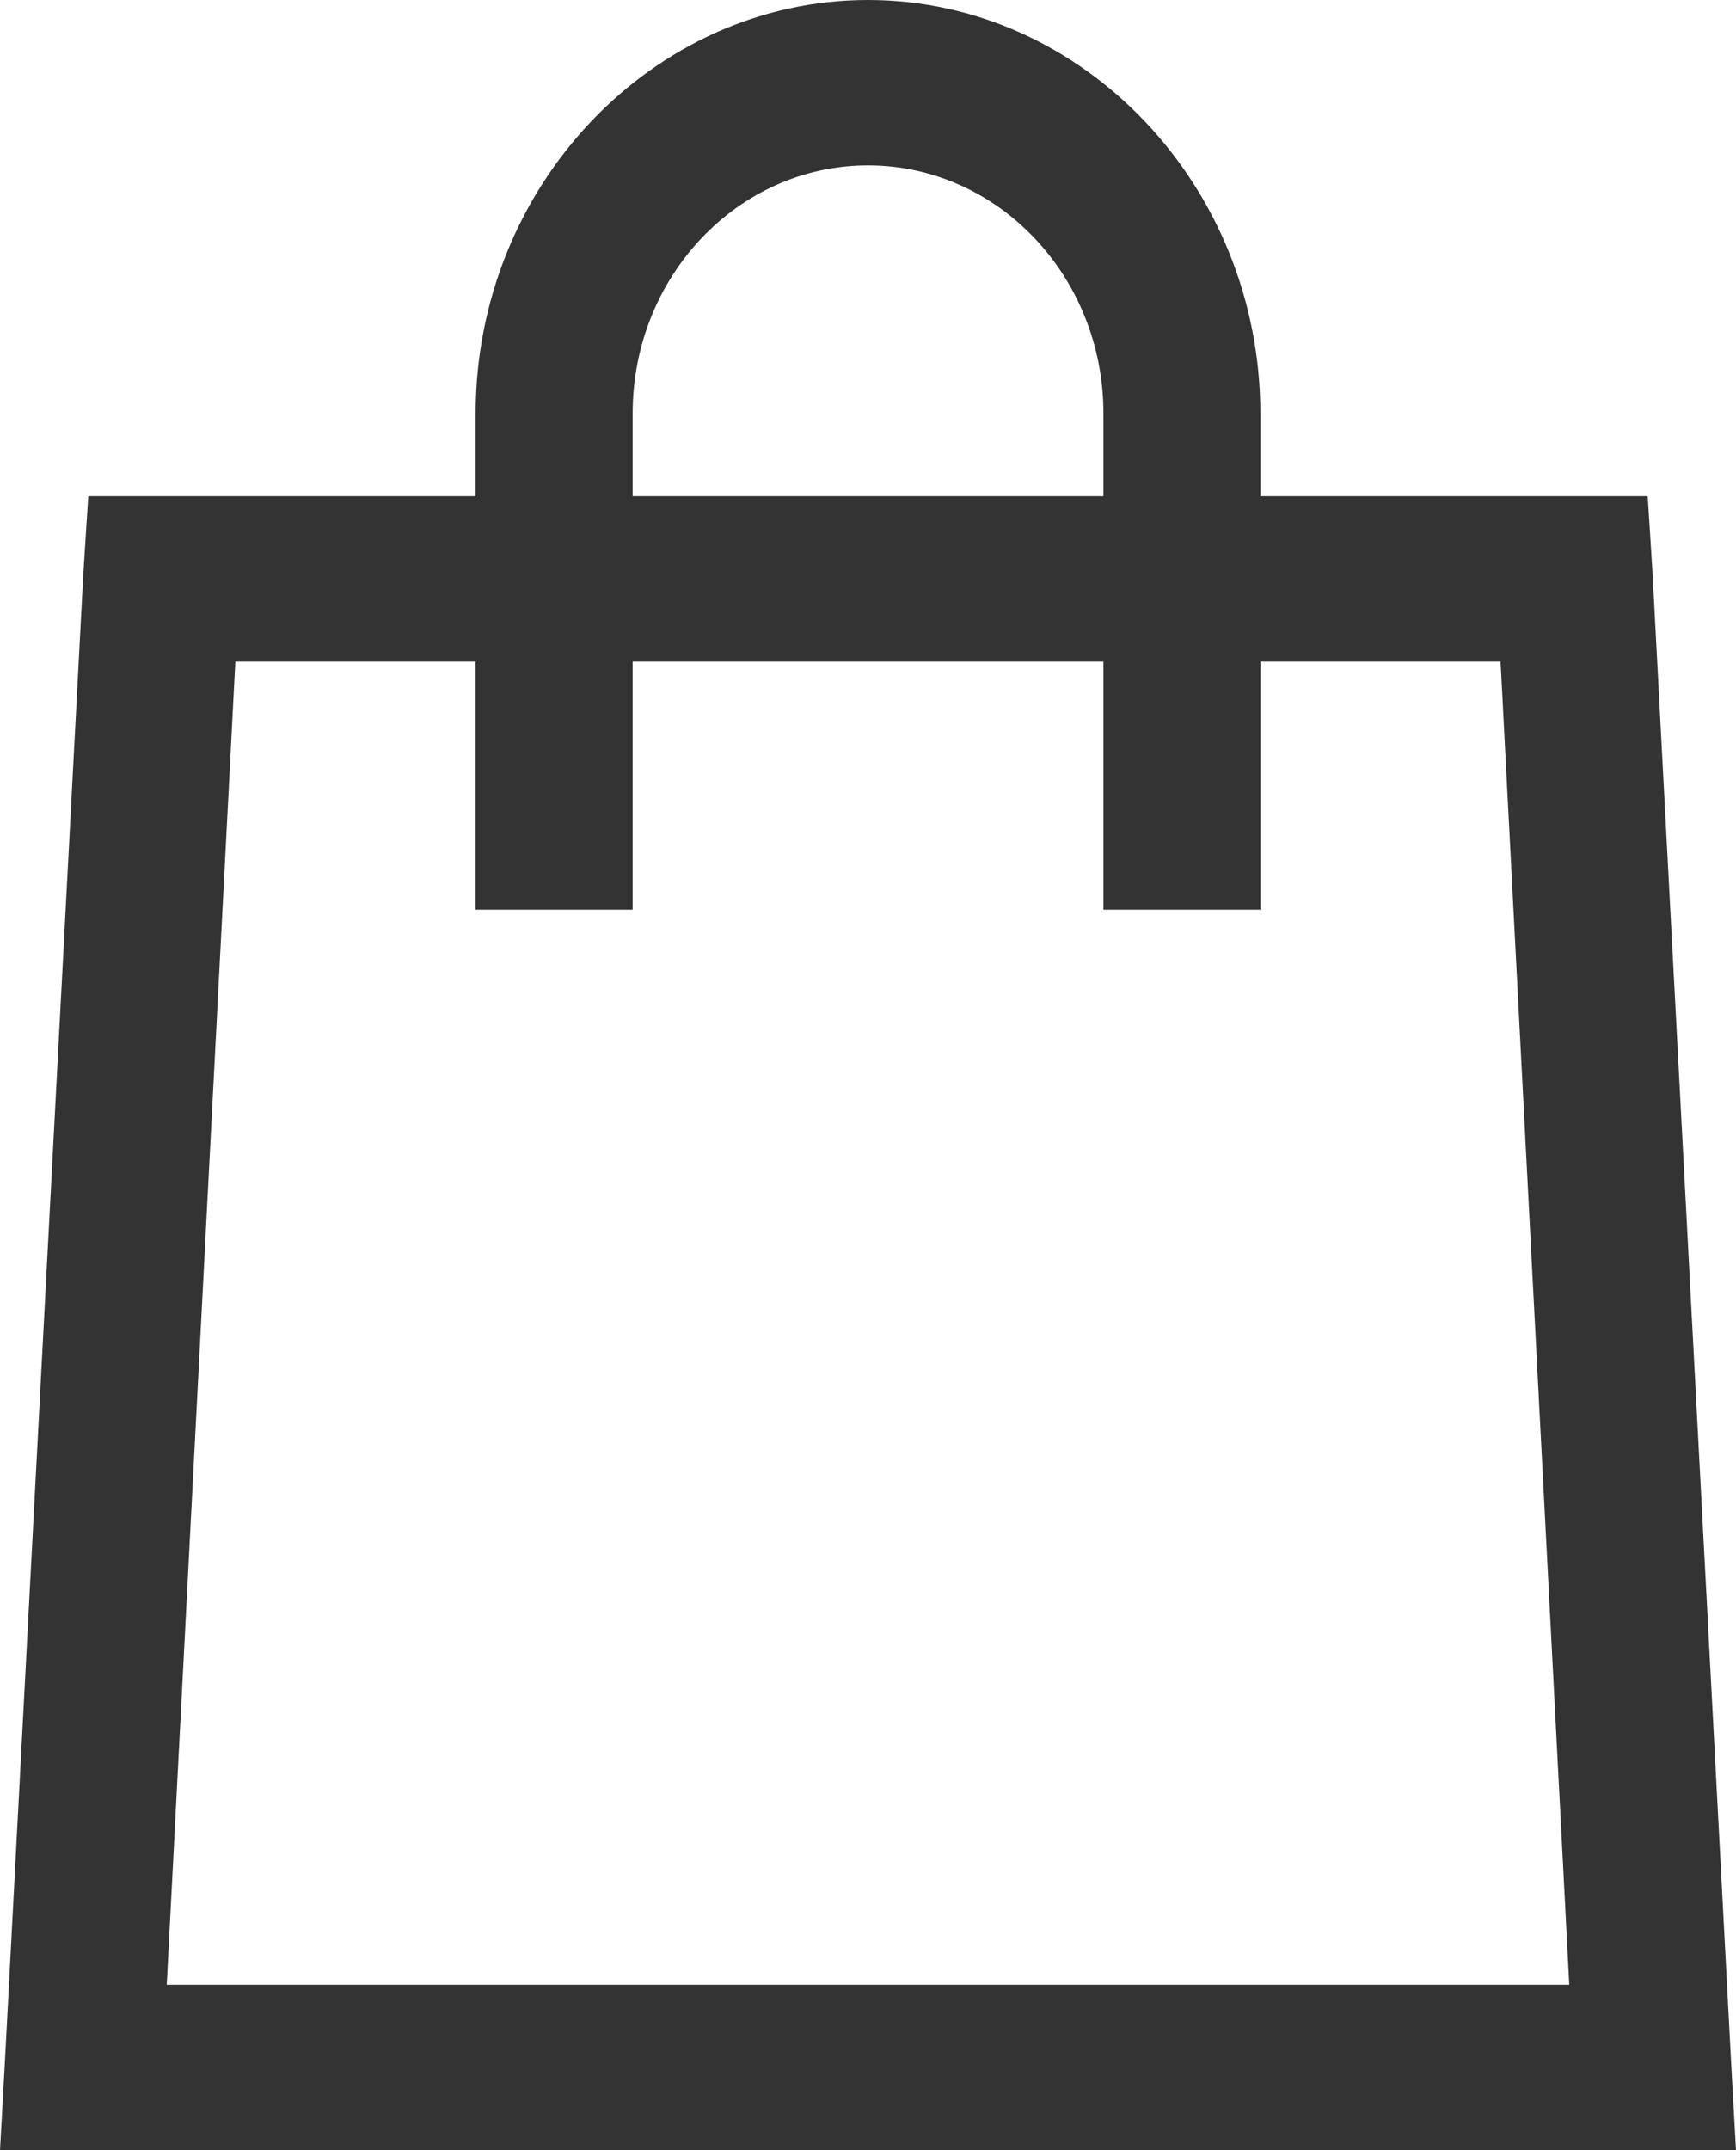 <svg width="21" height="26" viewBox="0 0 21 26" fill="none" xmlns="http://www.w3.org/2000/svg">
<path d="M10.5 0C7.894 0 5.754 2.254 5.754 5V6H1.068L1.008 6.938L0.059 24.938L0 26H21L20.941 24.938L19.991 6.938L19.932 6H15.246V5C15.246 2.254 13.107 0 10.5 0ZM10.5 2C12.072 2 13.348 3.344 13.348 5V6H7.653V5C7.653 3.344 8.928 2 10.5 2ZM2.847 8H5.754V11H7.653V8H13.348V11H15.246V8H18.152L18.983 24H2.017L2.847 8Z" fill="#333333"/>
</svg>
